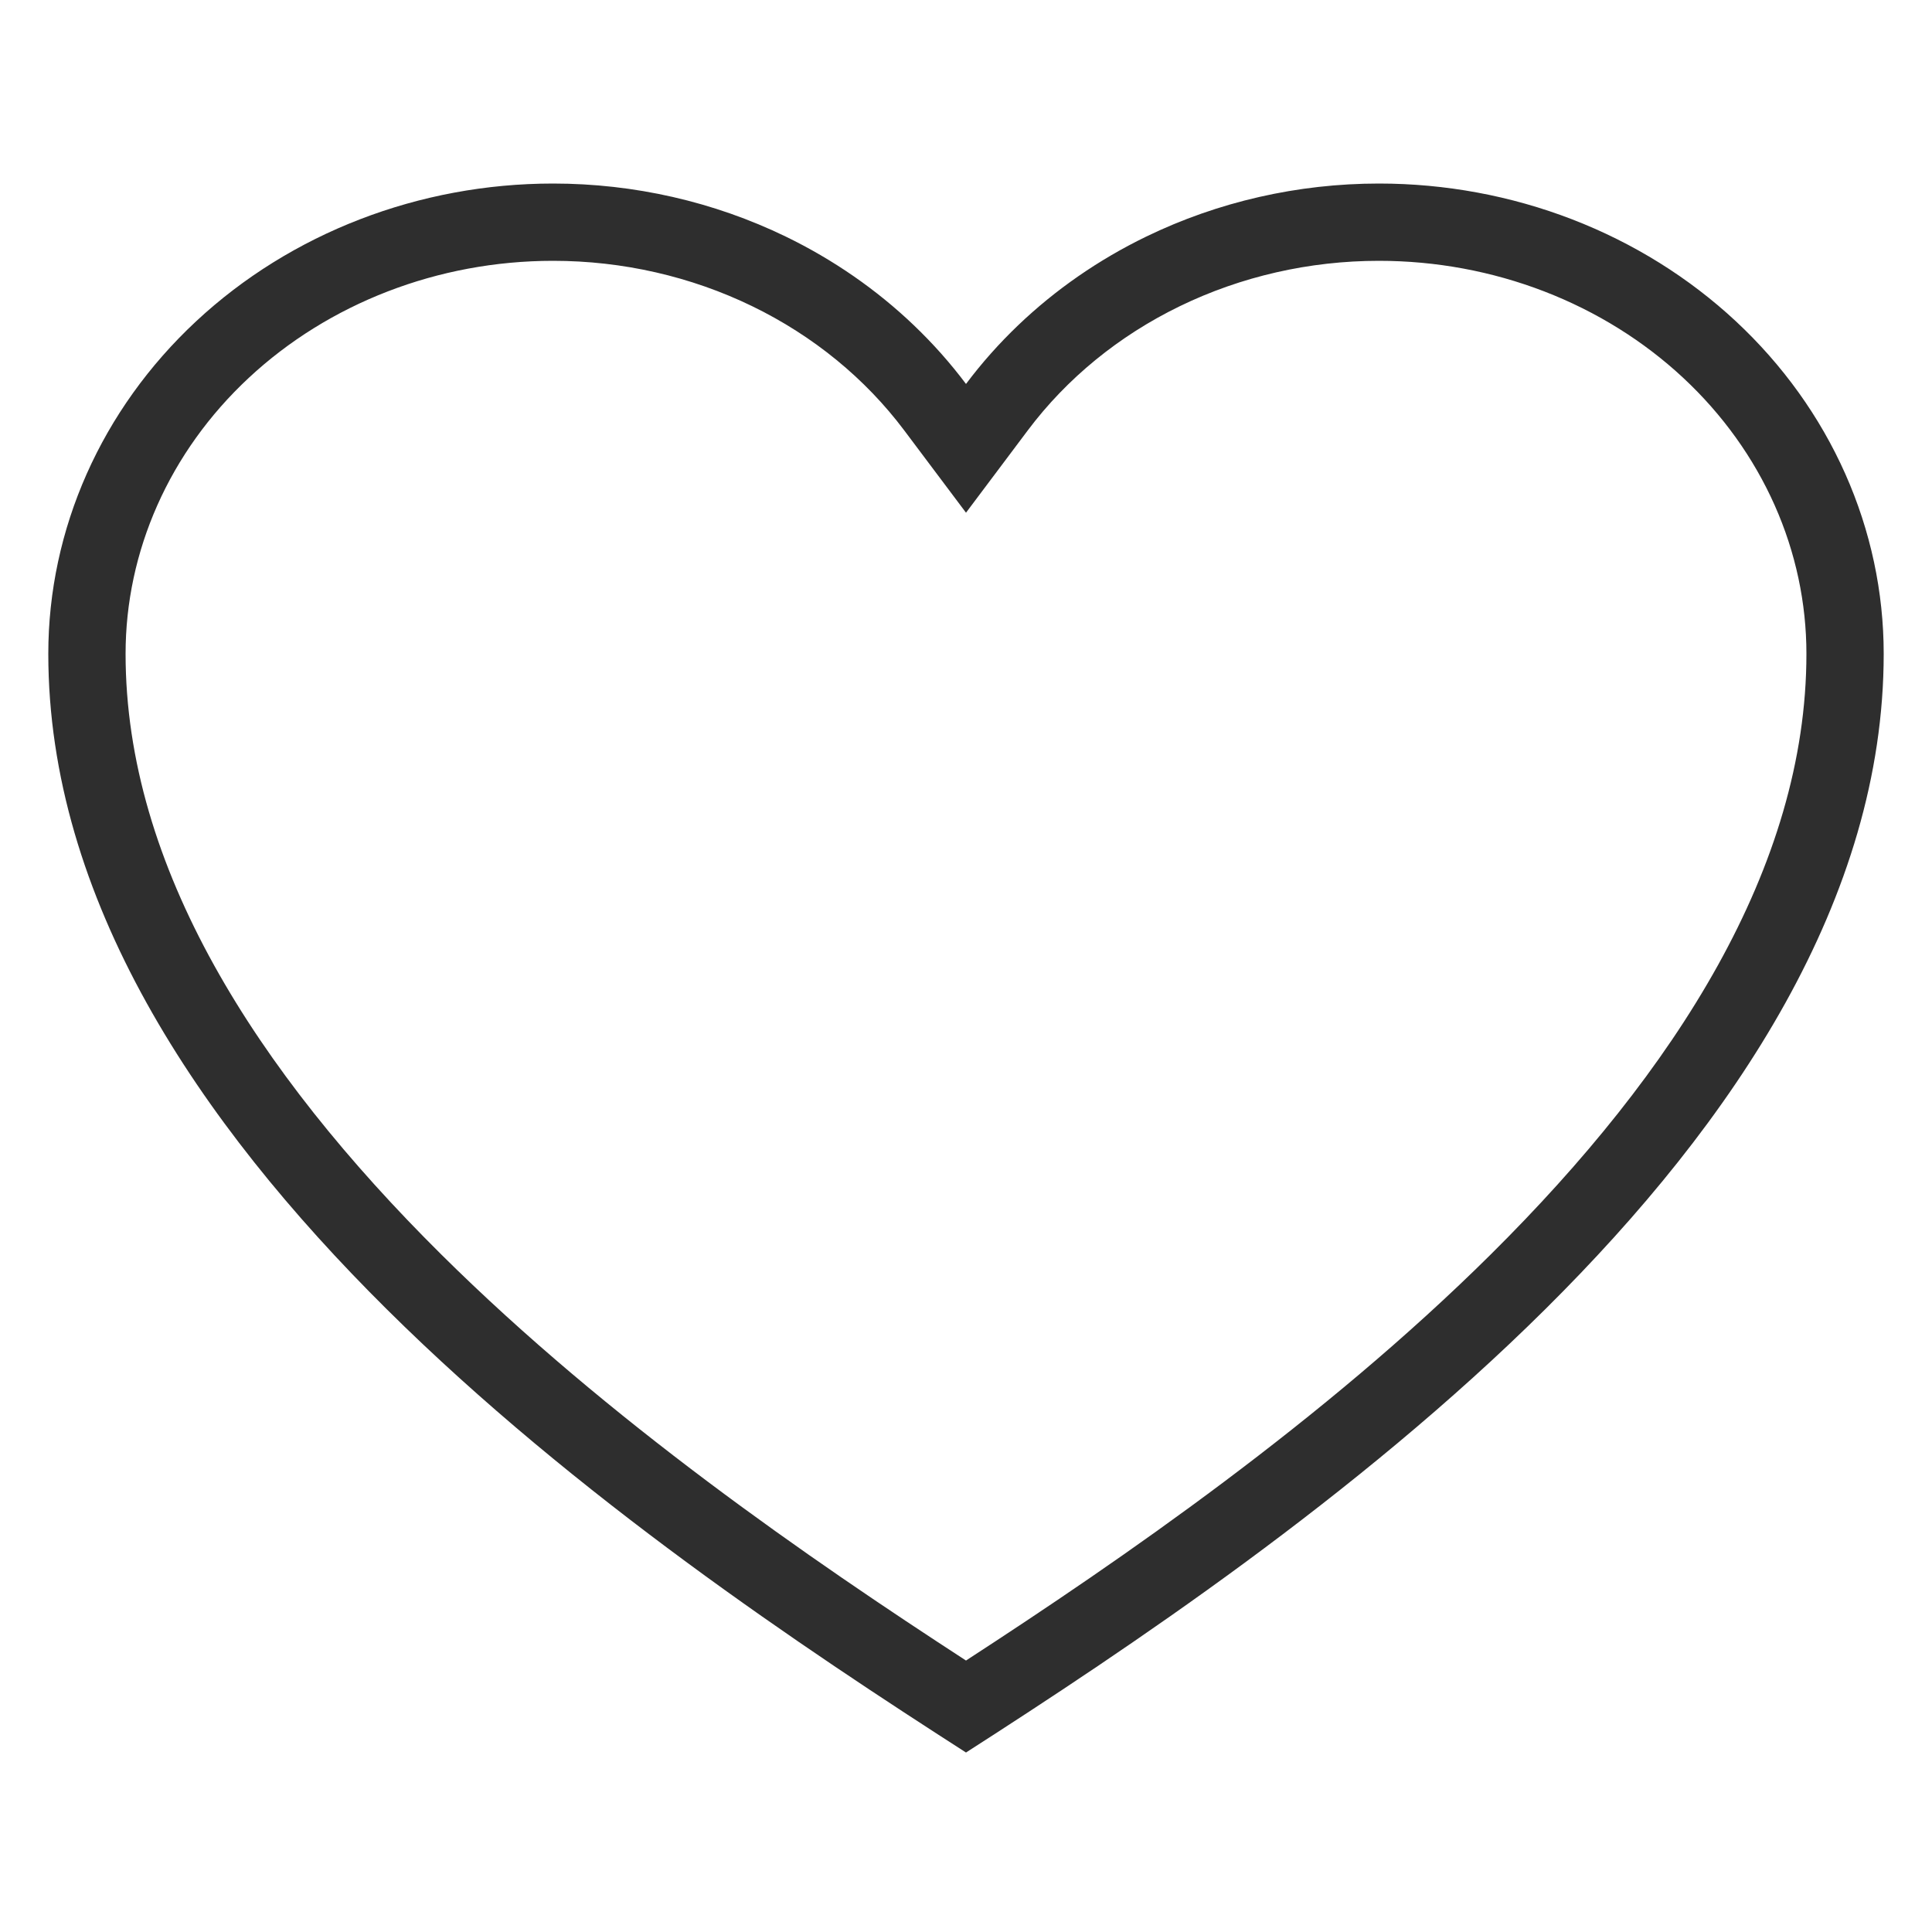 <?xml version="1.0" encoding="UTF-8"?> <svg xmlns="http://www.w3.org/2000/svg" width="400" height="400" viewBox="0 0 400 400" fill="none"> <path fill-rule="evenodd" clip-rule="evenodd" d="M285.5 54H285.498C271.1 53.998 256.957 57.236 244.282 63.387C231.611 69.536 220.835 78.388 212.797 89.098L200 106.15L187.203 89.098C179.165 78.388 168.389 69.536 155.718 63.387C143.043 57.236 128.9 53.998 114.502 54L114.5 54C90.677 54 68.038 62.828 51.514 78.223C35.028 93.584 26 114.164 26 135.363C26 179.483 53.092 221.76 91.331 259.695C126.027 294.116 167.729 322.833 200 343.795C232.271 322.833 273.973 294.116 308.669 259.695C346.908 221.76 374 179.483 374 135.363C374 124.842 371.777 114.393 367.425 104.604C363.071 94.81 356.656 85.835 348.486 78.223C340.313 70.609 330.551 64.514 319.73 60.338C308.907 56.162 297.273 54 285.5 54ZM200 362.839C133.5 320.141 10 236.603 10 135.363C10 109.541 21.01 84.776 40.607 66.517C60.205 48.258 86.785 38 114.5 38C131.283 37.998 147.819 41.769 162.704 48.992C172.551 53.771 181.483 59.968 189.186 67.326C193.126 71.09 196.745 75.157 200 79.494C203.255 75.157 206.874 71.09 210.814 67.326C218.517 59.968 227.449 53.771 237.296 48.992C252.181 41.769 268.717 37.998 285.5 38C299.223 38 312.812 40.518 325.49 45.411C338.169 50.304 349.689 57.476 359.393 66.517C369.096 75.558 376.794 86.291 382.045 98.104C387.297 109.916 390 122.577 390 135.363C390 236.603 266.5 320.141 200 362.839Z" fill="#2E2E2E"></path> </svg> 